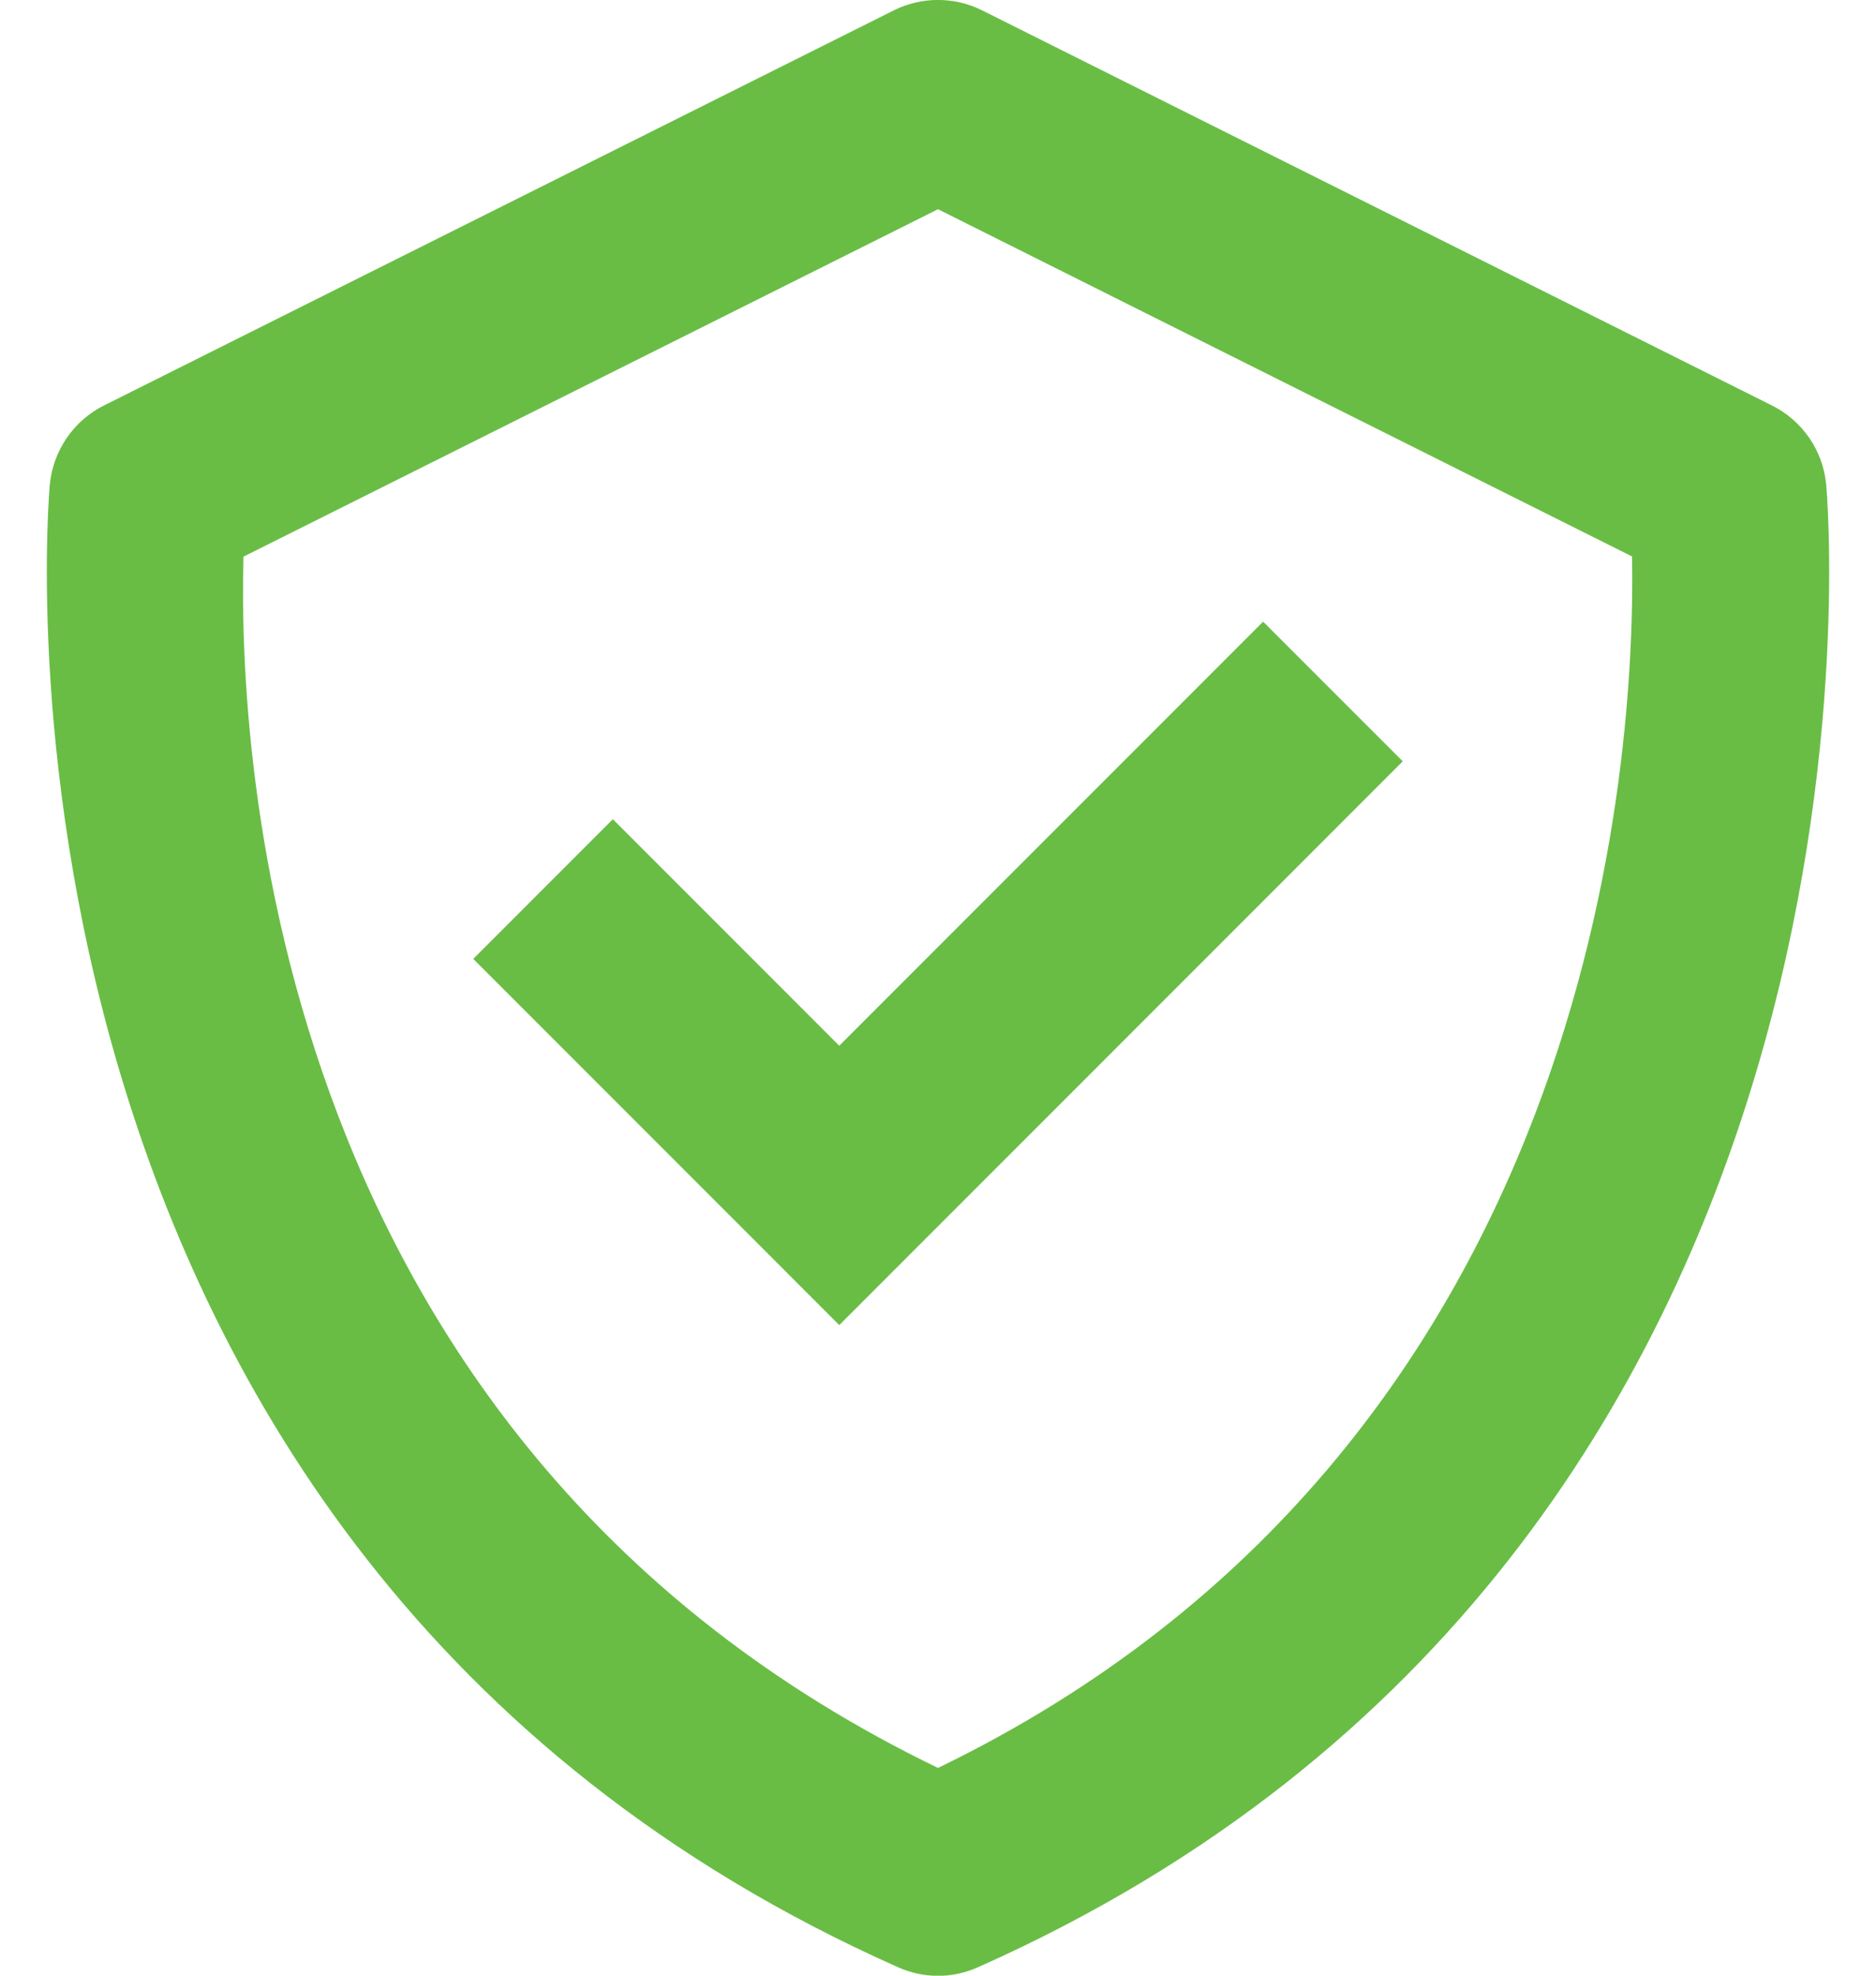 <svg width="38" height="40" viewBox="0 0 38 40" fill="none" xmlns="http://www.w3.org/2000/svg">
<path d="M36.99 9.8C36.957 9.464 36.839 9.142 36.647 8.864C36.455 8.586 36.196 8.361 35.894 8.21L19.894 0.21C19.616 0.071 19.31 -0.001 18.999 -0.001C18.688 -0.001 18.382 0.071 18.104 0.21L2.104 8.21C1.803 8.361 1.544 8.587 1.353 8.865C1.162 9.143 1.044 9.464 1.01 9.8C0.988 10.014 -0.912 31.334 18.188 39.828C18.443 39.943 18.72 40.003 19 40.003C19.28 40.003 19.557 39.943 19.812 39.828C38.912 31.334 37.012 10.016 36.99 9.8ZM19 35.794C5.462 29.25 4.822 15.284 4.932 11.27L19 4.236L33.058 11.266C33.132 15.244 32.402 29.302 19 35.794Z" fill="#69BD45"/>
<path d="M17 21.172L12.414 16.586L9.586 19.414L17 26.828L28.414 15.414L25.586 12.586L17 21.172Z" fill="#69BD45"/>
</svg>
